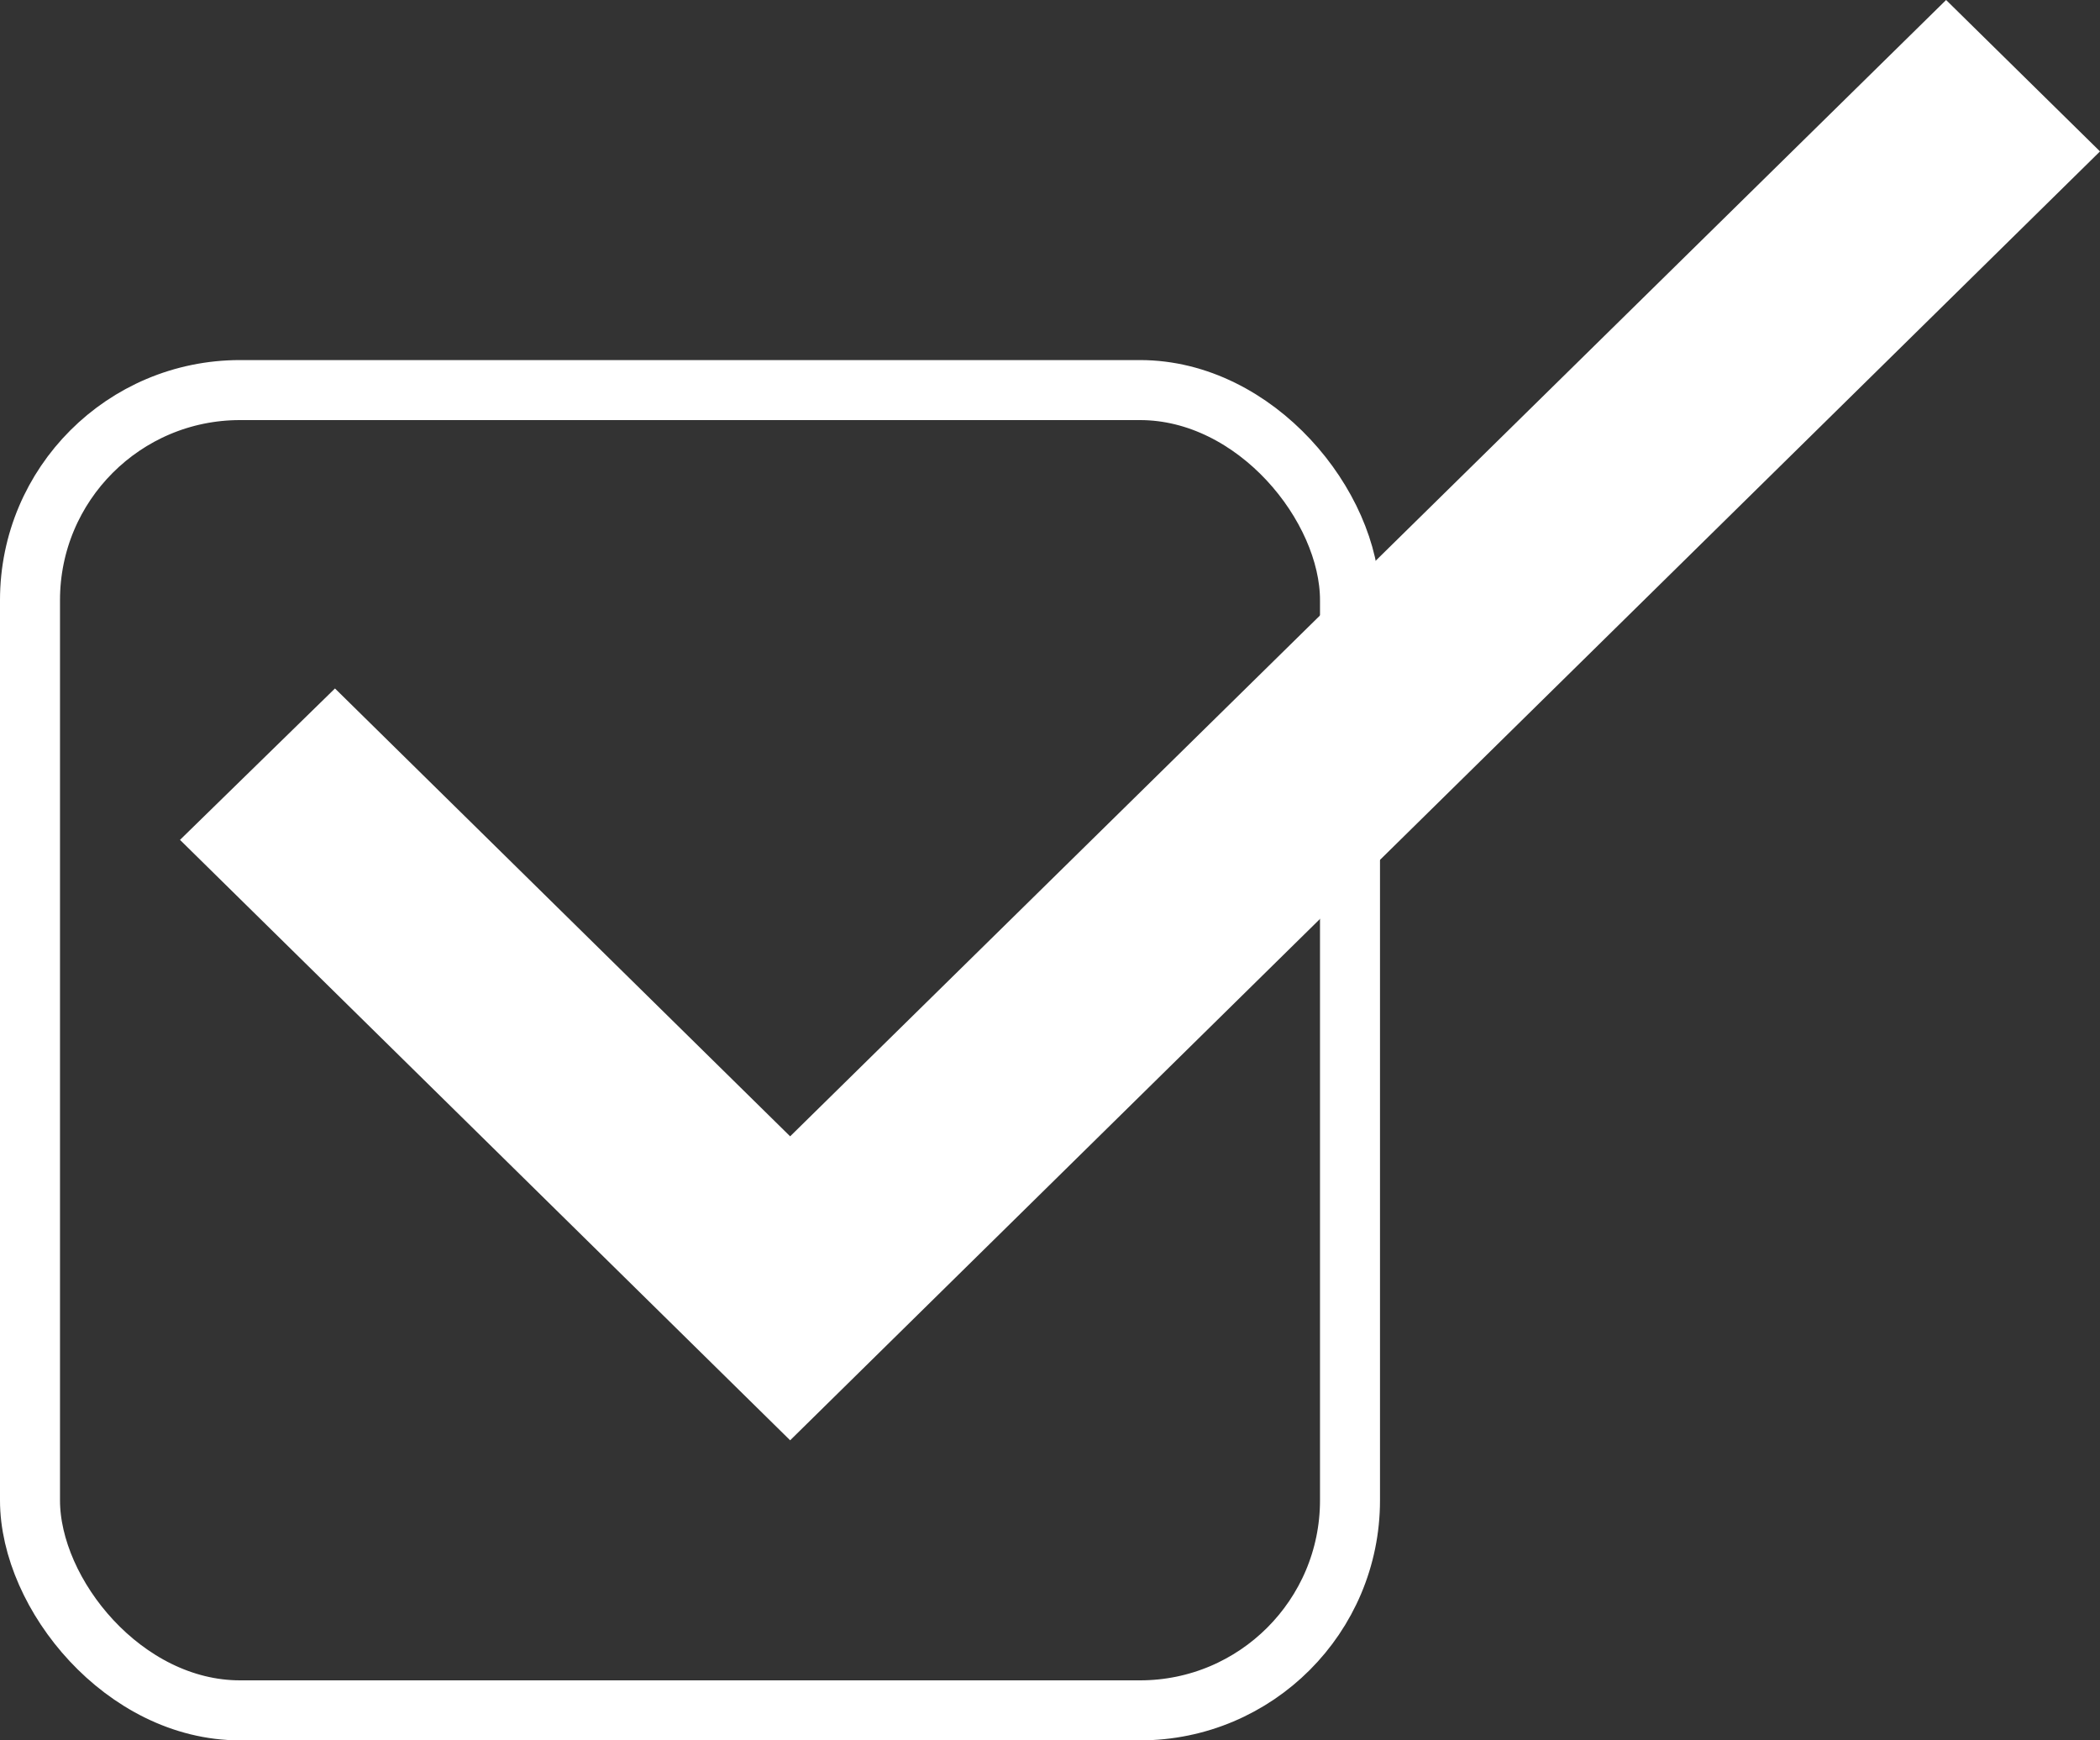 <svg xmlns="http://www.w3.org/2000/svg" width="35" height="29" viewBox="0 0 35 29" fill="none"><rect x="0" y="0" width="35" height="29" fill="#333333" stroke="none"/><rect x="0.5" y="6.5" width="22" height="22" rx="3.5" stroke="white"></rect><path d="M13.169 18.935L5.583 11.472L3 13.995L13.169 24L35 2.523L32.435 0L13.169 18.935Z" fill="white"></path></svg>